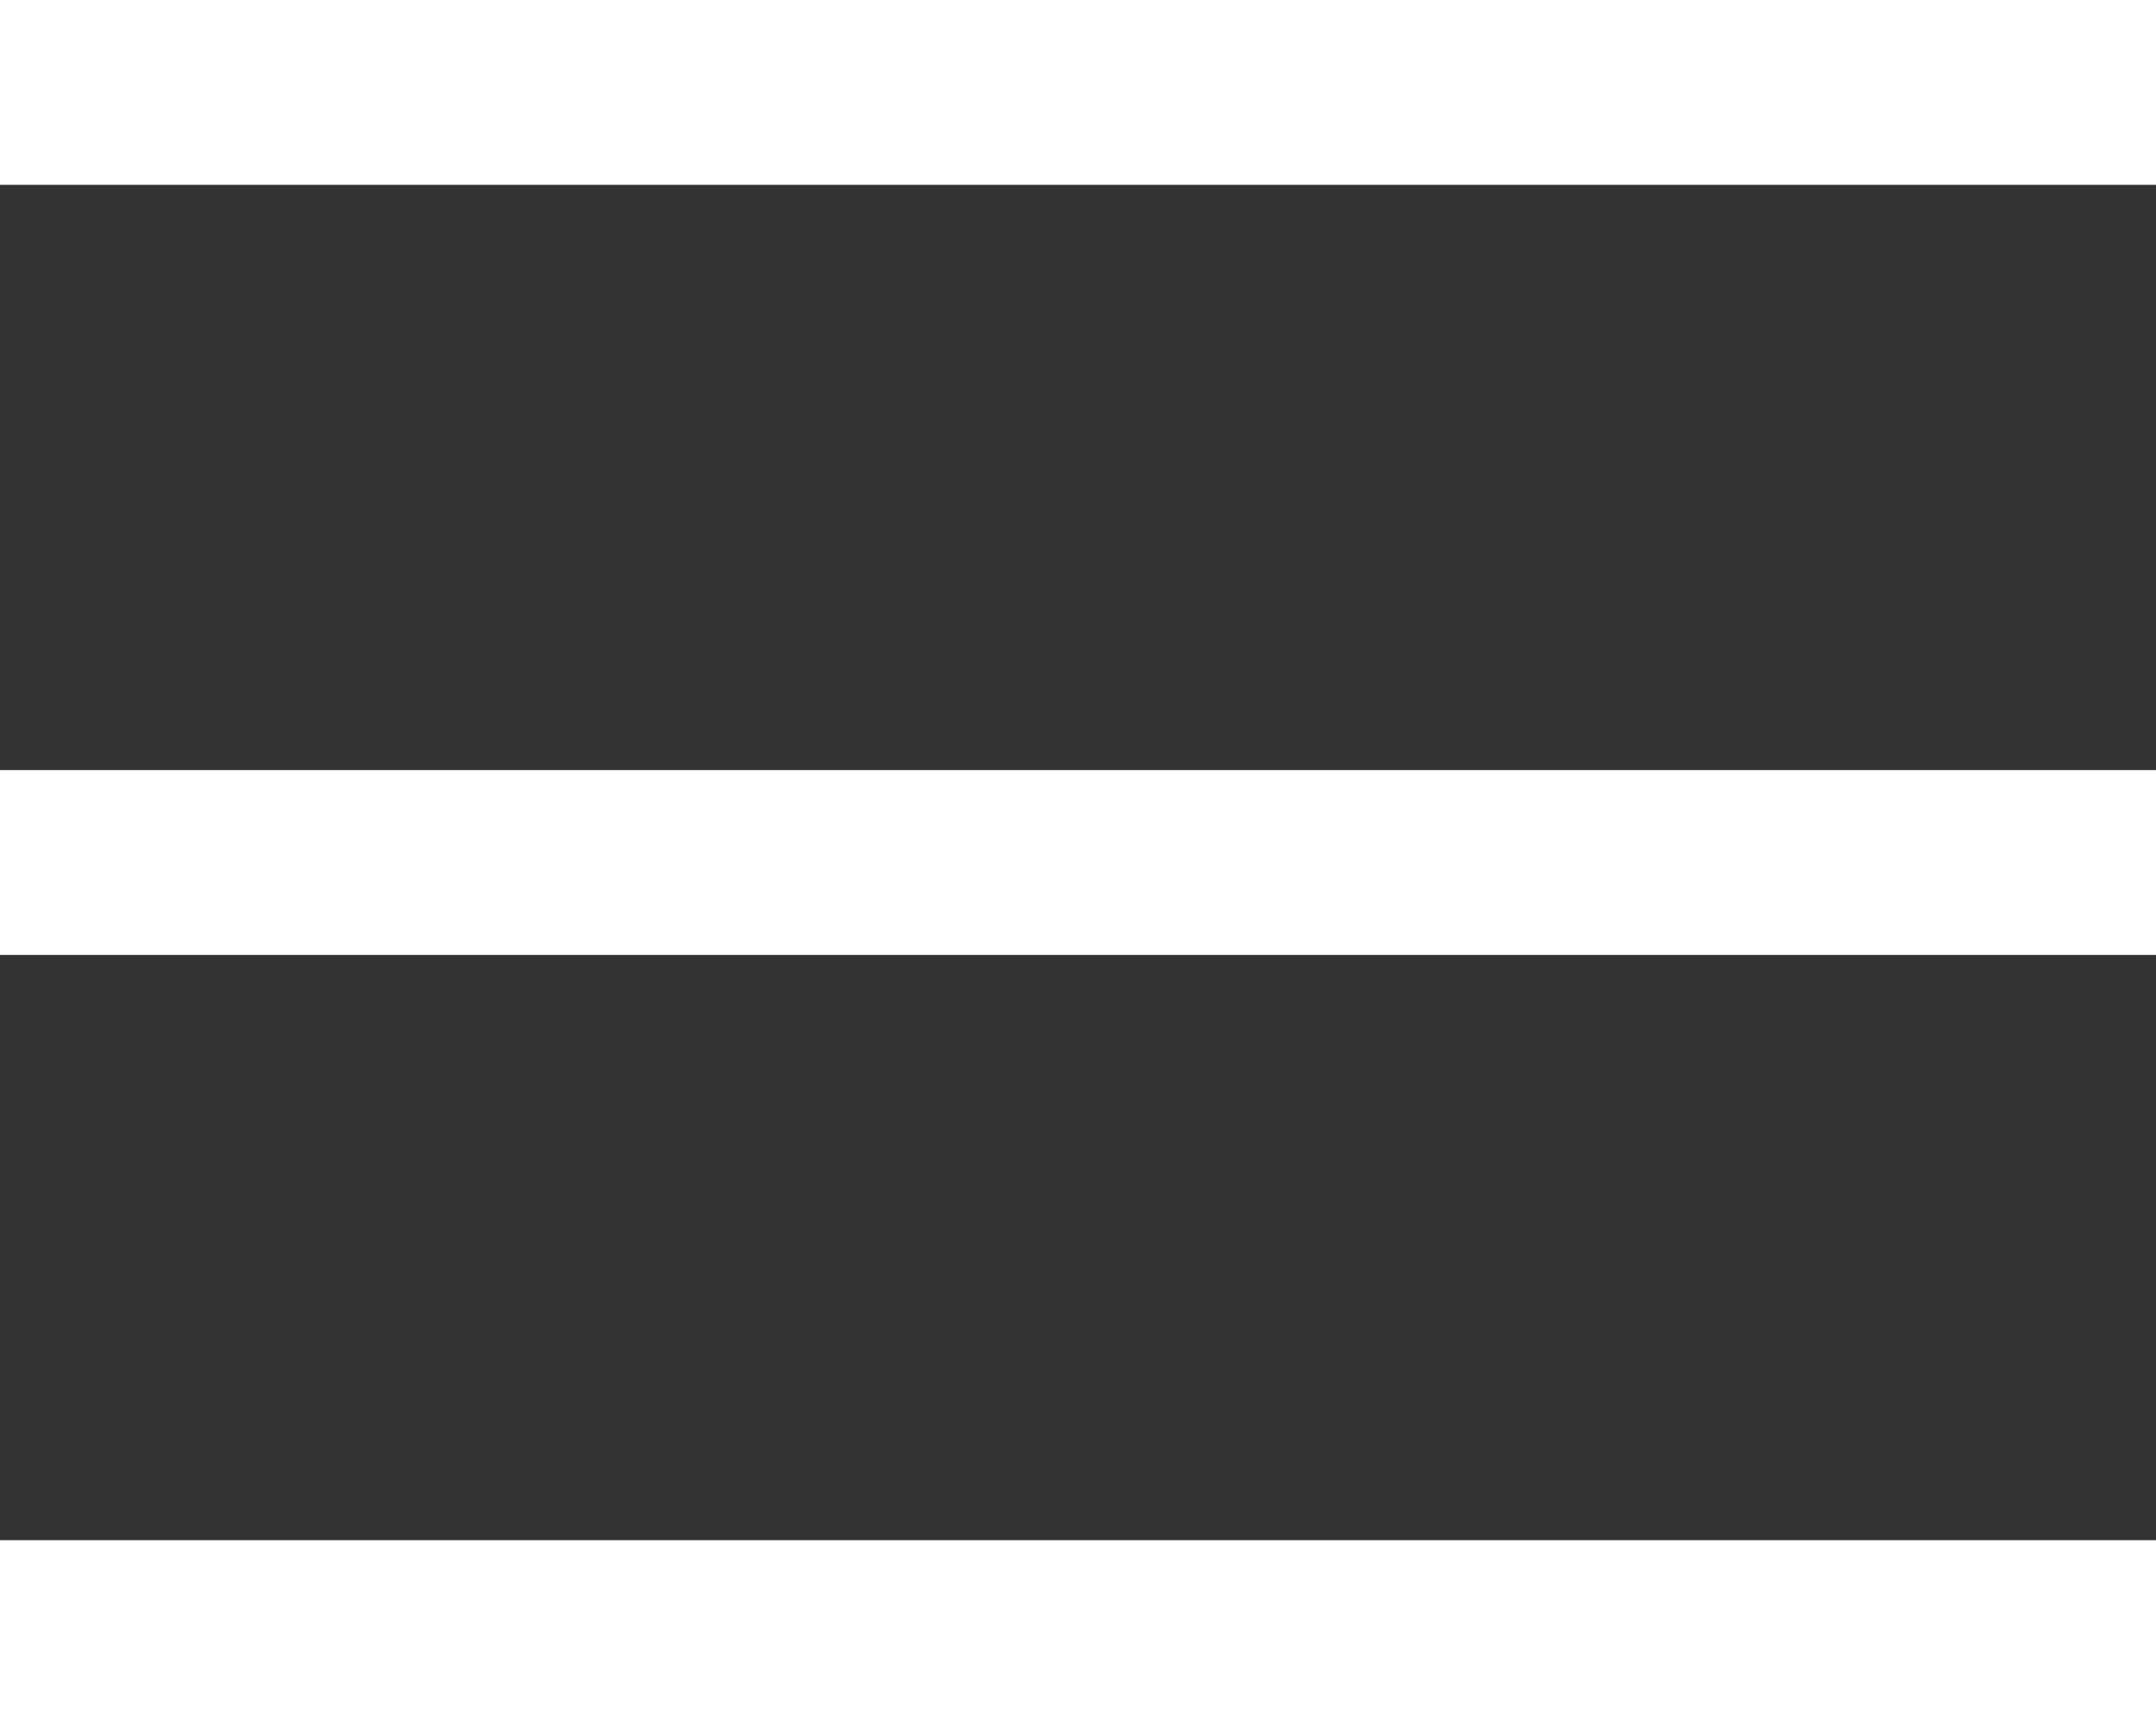 <svg xmlns="http://www.w3.org/2000/svg" viewBox="0 0 35.7 28.56"><rect x="0" y="0" width="35.7" height="28.56" fill="#333333" stroke="none"/><defs><style>.a{fill:none;stroke:#fff;stroke-miterlimit:10;stroke-width:3.06px;}</style></defs><title>closeElement 5hamburger_home</title><line class="a" y1="1.53" x2="35.7" y2="1.53"/><line class="a" y1="14.28" x2="35.7" y2="14.28"/><line class="a" y1="27.03" x2="35.7" y2="27.03"/></svg>